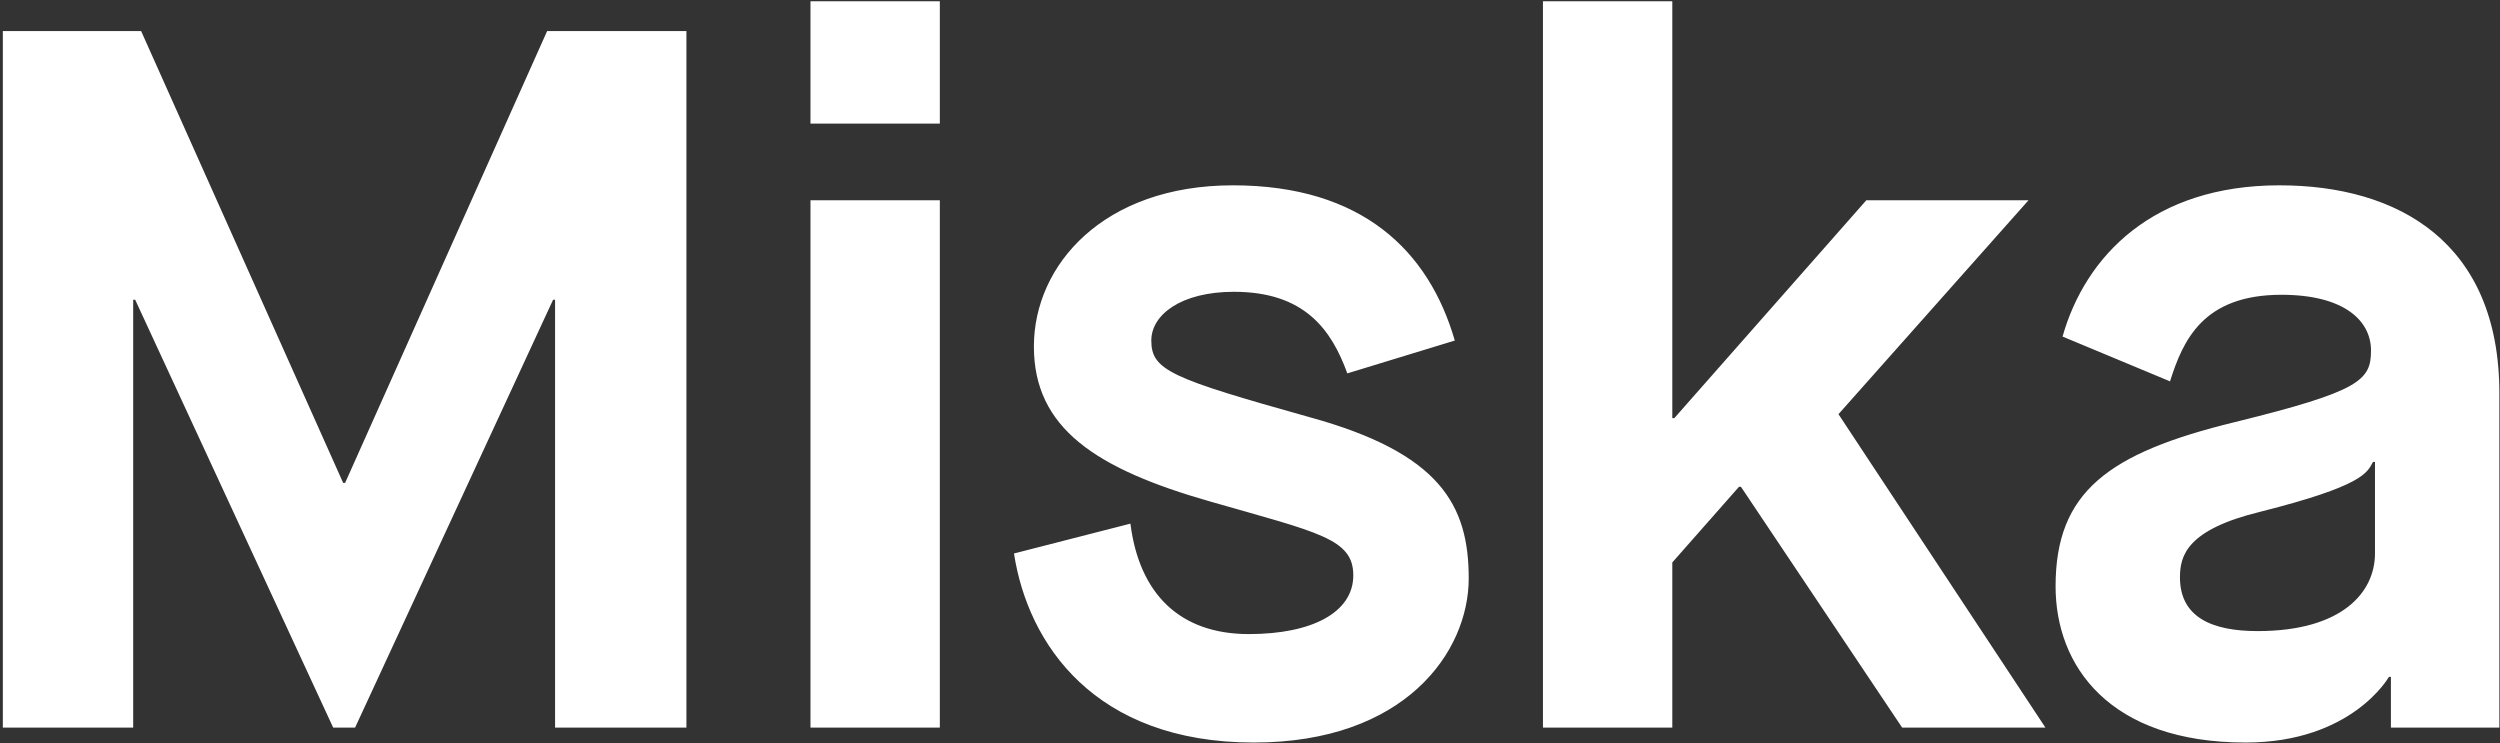<svg width="804" height="239" viewBox="0 0 804 239" fill="none" xmlns="http://www.w3.org/2000/svg">
<rect x="0" y="0" width="804" height="239" fill="#333333" stroke="none"/>
<path d="M0.913 234H42.833V96.4H43.472L107.153 234H114.193L177.873 96.4H178.513V234H220.753V10H175.953L110.993 155.28H110.353L45.392 10H0.913V234ZM260.65 234H302.25V64.4H260.65V234ZM260.65 39.76H302.25V0.4H260.65V39.76ZM326.1 178C330.58 207.12 352.02 238.8 403.22 238.8C451.86 238.8 472.34 209.68 472.34 186C472.34 162.32 463.06 145.68 421.14 134.16C376.66 121.68 370.26 119.12 370.26 109.52C370.26 101.2 379.86 93.84 396.82 93.84C419.54 93.84 428.18 106 433.3 120.08L467.86 109.52C459.54 80.72 438.1 59.6 396.5 59.6C354.9 59.6 332.5 85.2 332.5 111.44C332.5 137.68 352.34 150.8 389.46 161.36C424.02 171.28 435.22 173.2 435.22 185.04C435.22 196.88 422.1 203.92 401.62 203.92C379.54 203.92 366.42 191.12 363.54 168.4L326.1 178ZM496.213 234H537.813V180.88L559.253 156.56H559.893L611.733 234H657.813L591.253 133.2L652.373 64.4H600.213L538.453 134.48H537.813V0.4H496.213V234ZM768.915 234H803.795V126.48C803.795 77.84 771.155 59.6 733.075 59.6C692.435 59.6 670.675 82.32 663.315 108.24L697.875 122.64C702.035 109.52 708.435 94.8 733.715 94.8C753.875 94.8 762.515 103.12 762.515 112.72C762.515 122.32 758.995 125.84 718.675 135.76C678.035 145.68 661.075 158.16 661.075 188.56C661.075 214.16 678.355 238.8 722.195 238.8C756.435 238.8 768.275 217.68 768.275 217.68H768.915V234ZM726.995 164.56C759.955 156.24 761.235 152.08 763.155 148.56H763.795V178C763.795 190.48 753.235 202.96 726.035 202.96C711.315 202.96 701.075 198.48 701.075 185.68C701.075 178.64 703.315 170.32 726.995 164.56Z" fill="white"/>
</svg>
